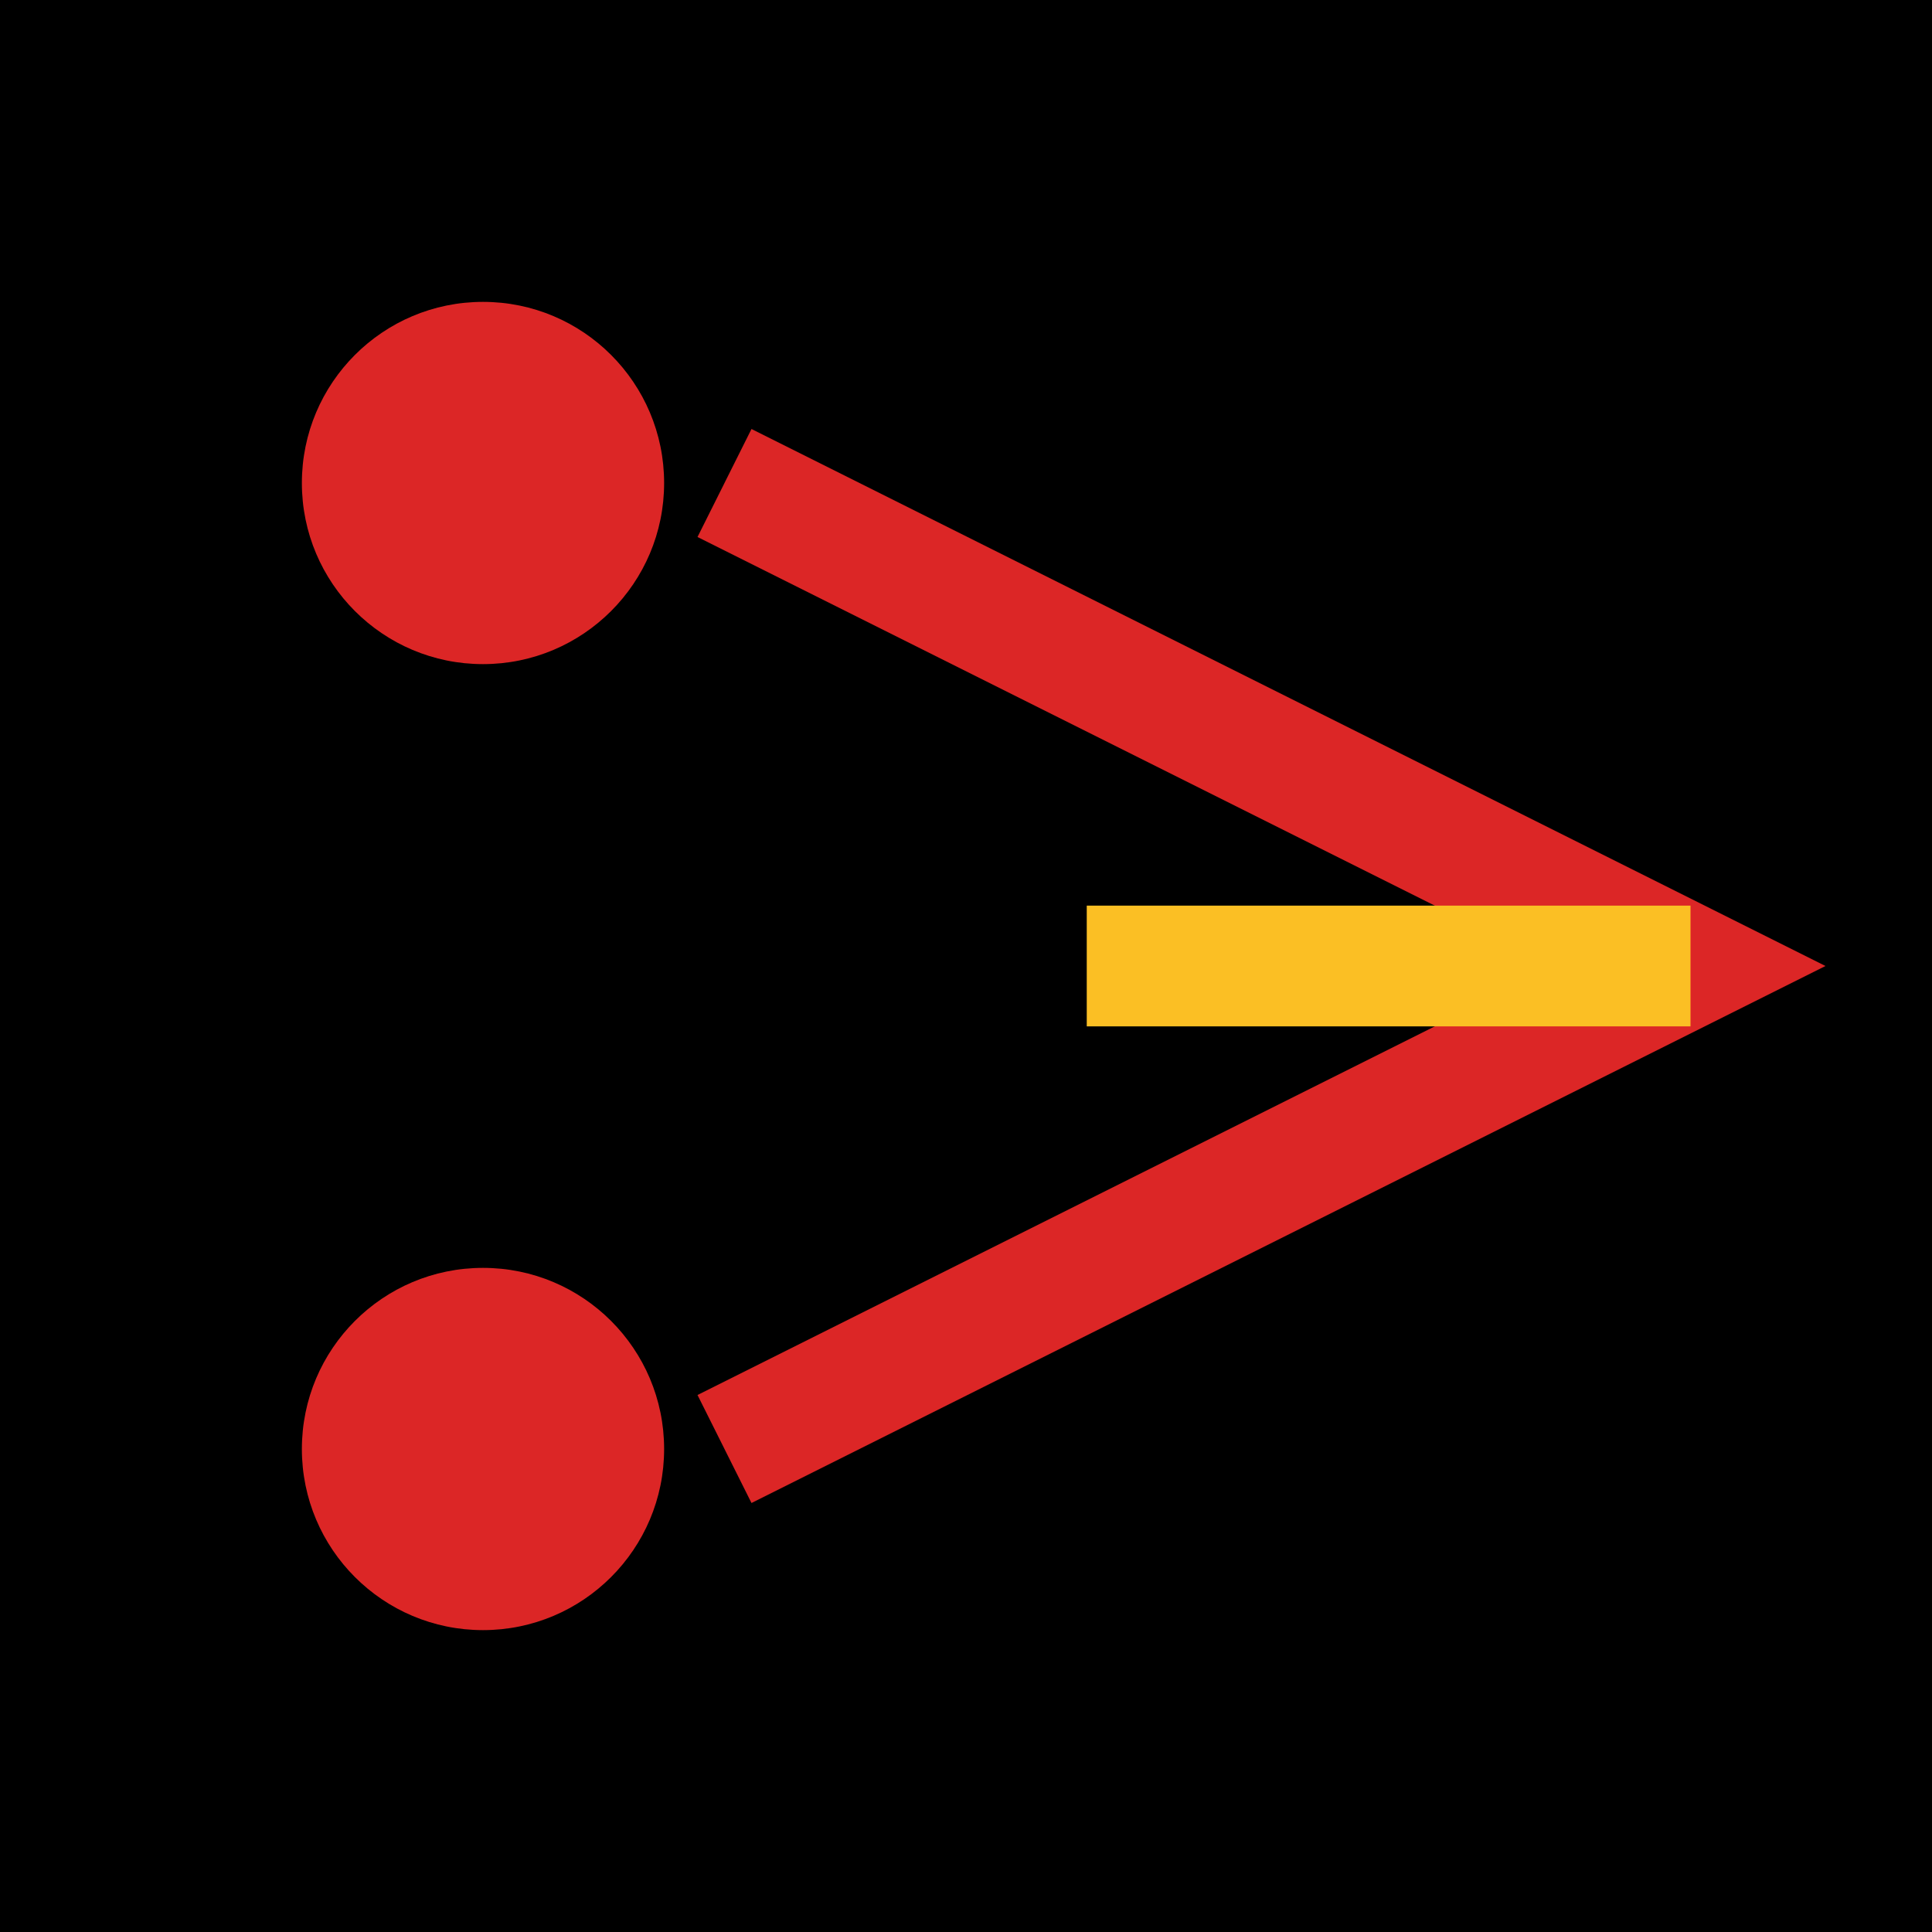 <svg width="32" height="32" viewBox="0 0 32 32" xmlns="http://www.w3.org/2000/svg">
  <rect width="32" height="32" fill="#000"/>
  <g fill="#dc2626">
    <!-- Scissors icon -->
    <circle cx="8" cy="8" r="3"/>
    <circle cx="8" cy="24" r="3"/>
    <path d="M12 8 L28 16 L12 24" stroke="#dc2626" stroke-width="2" fill="none"/>
    <path d="M18 16 L28 16" stroke="#fbbf24" stroke-width="2"/>
  </g>
</svg>